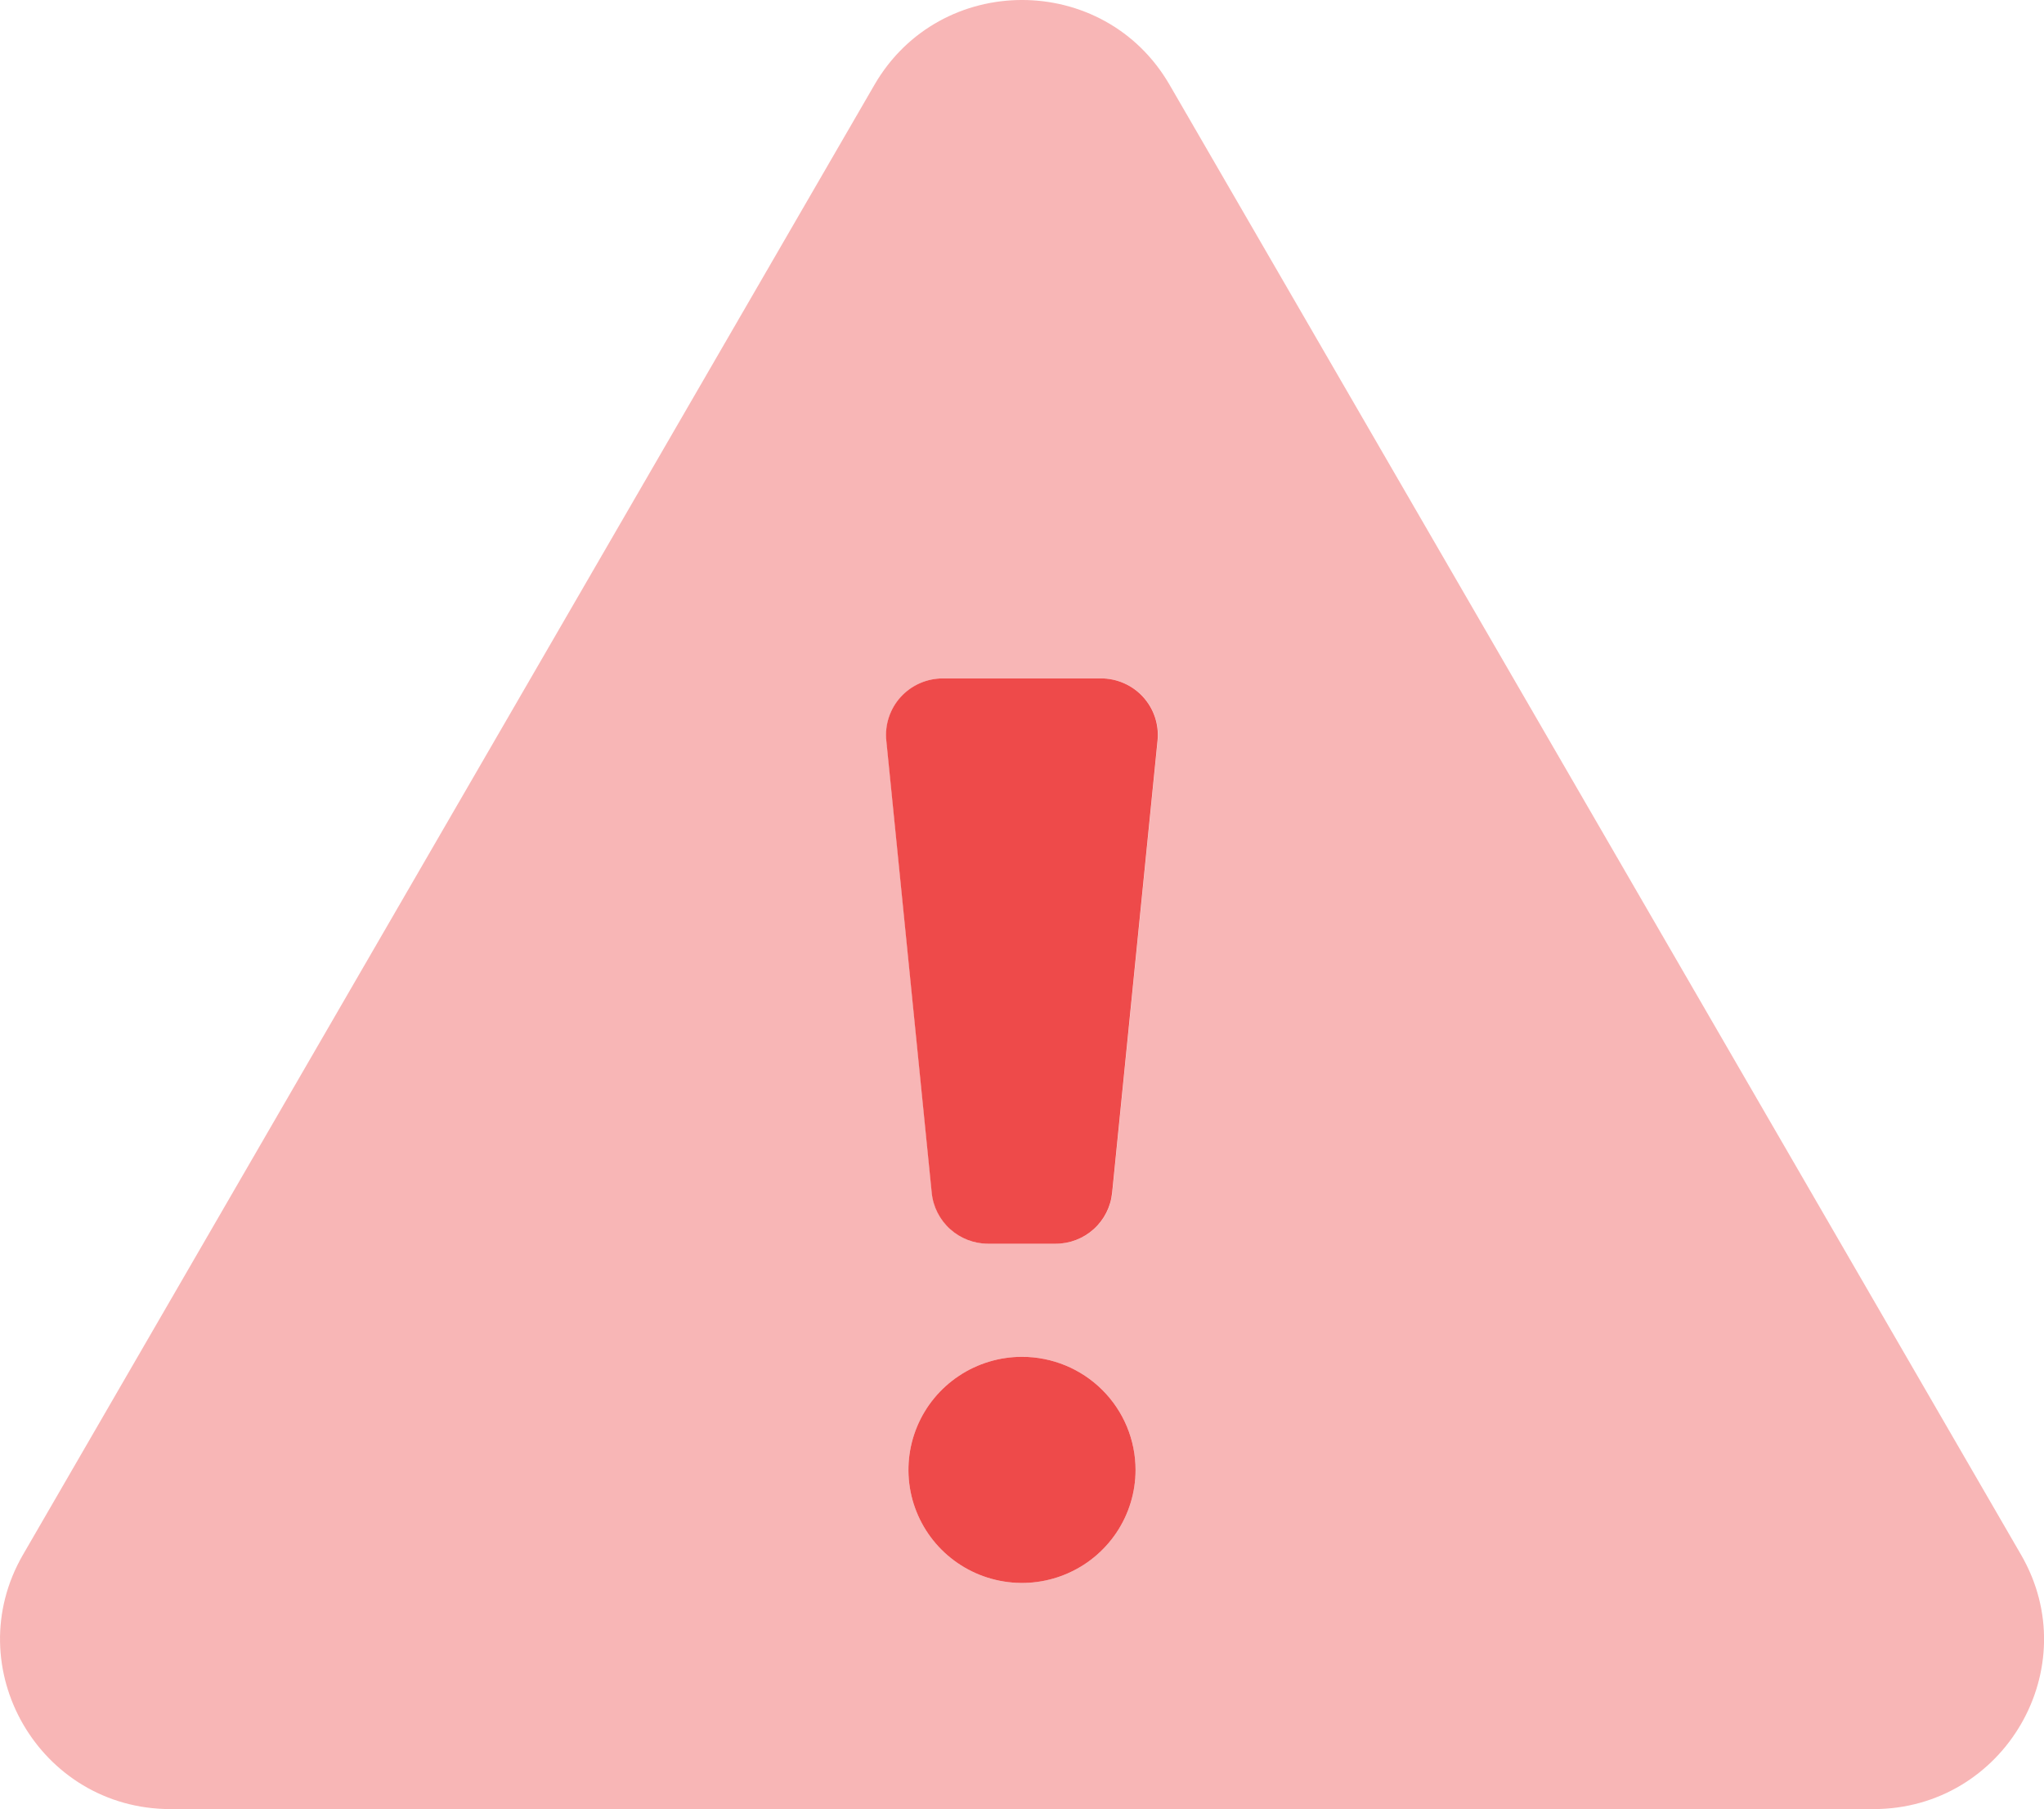 <svg width="122" height="108" viewBox="0 0 122 108" fill="none" xmlns="http://www.w3.org/2000/svg">
<g clip-path="url(#clip0)">
<path opacity="0.4" d="M120.628 92.812L69.808 5.062C65.902 -1.688 56.106 -1.688 52.194 5.062L1.373 92.812C-2.528 99.55 2.356 108 10.178 108H111.822C119.631 108 124.543 99.562 120.628 92.812ZM61.001 94.5C59.66 94.5 58.35 94.104 57.235 93.362C56.121 92.621 55.252 91.567 54.739 90.333C54.226 89.1 54.092 87.743 54.353 86.433C54.615 85.124 55.26 83.921 56.208 82.977C57.156 82.033 58.364 81.39 59.679 81.13C60.993 80.869 62.356 81.003 63.595 81.514C64.833 82.025 65.892 82.89 66.636 84C67.381 85.11 67.779 86.415 67.779 87.75C67.779 89.54 67.065 91.257 65.793 92.523C64.522 93.789 62.798 94.5 61.001 94.5ZM69.1 44.21L66.389 71.21C66.306 72.043 65.914 72.816 65.291 73.377C64.668 73.939 63.858 74.25 63.017 74.25H58.993C58.153 74.25 57.342 73.939 56.719 73.377C56.096 72.816 55.705 72.043 55.621 71.21L52.91 44.21C52.863 43.742 52.915 43.269 53.062 42.822C53.21 42.374 53.45 41.963 53.767 41.613C54.083 41.264 54.47 40.984 54.902 40.793C55.334 40.601 55.801 40.501 56.273 40.5H65.728C66.202 40.5 66.67 40.599 67.103 40.79C67.535 40.981 67.923 41.261 68.241 41.61C68.558 41.96 68.799 42.372 68.947 42.82C69.095 43.267 69.147 43.741 69.1 44.21V44.21Z" fill="#EE4A4A"/>
<path d="M65.728 40.5H56.273C55.799 40.5 55.331 40.599 54.898 40.79C54.465 40.981 54.078 41.261 53.76 41.61C53.442 41.96 53.202 42.372 53.054 42.82C52.906 43.267 52.853 43.741 52.901 44.21L55.612 71.21C55.695 72.043 56.087 72.816 56.71 73.377C57.333 73.939 58.143 74.25 58.984 74.25H63.008C63.848 74.25 64.659 73.939 65.282 73.377C65.905 72.816 66.296 72.043 66.38 71.21L69.091 44.21C69.138 43.742 69.086 43.269 68.939 42.822C68.791 42.374 68.551 41.963 68.234 41.613C67.918 41.264 67.531 40.984 67.099 40.793C66.667 40.601 66.2 40.501 65.728 40.5V40.5ZM61 81C59.66 81 58.349 81.396 57.234 82.138C56.12 82.879 55.251 83.933 54.738 85.167C54.225 86.4 54.091 87.757 54.352 89.067C54.614 90.376 55.26 91.579 56.207 92.523C57.155 93.467 58.363 94.11 59.678 94.37C60.992 94.631 62.355 94.497 63.594 93.986C64.832 93.475 65.891 92.61 66.635 91.5C67.38 90.39 67.778 89.085 67.778 87.75C67.778 85.96 67.064 84.243 65.793 82.977C64.522 81.711 62.798 81 61 81Z" fill="#EE4A4A"/>
</g>
<defs>
<clipPath id="clip0">
<rect width="122" height="108" fill="white"/>
</clipPath>
</defs>
</svg>
